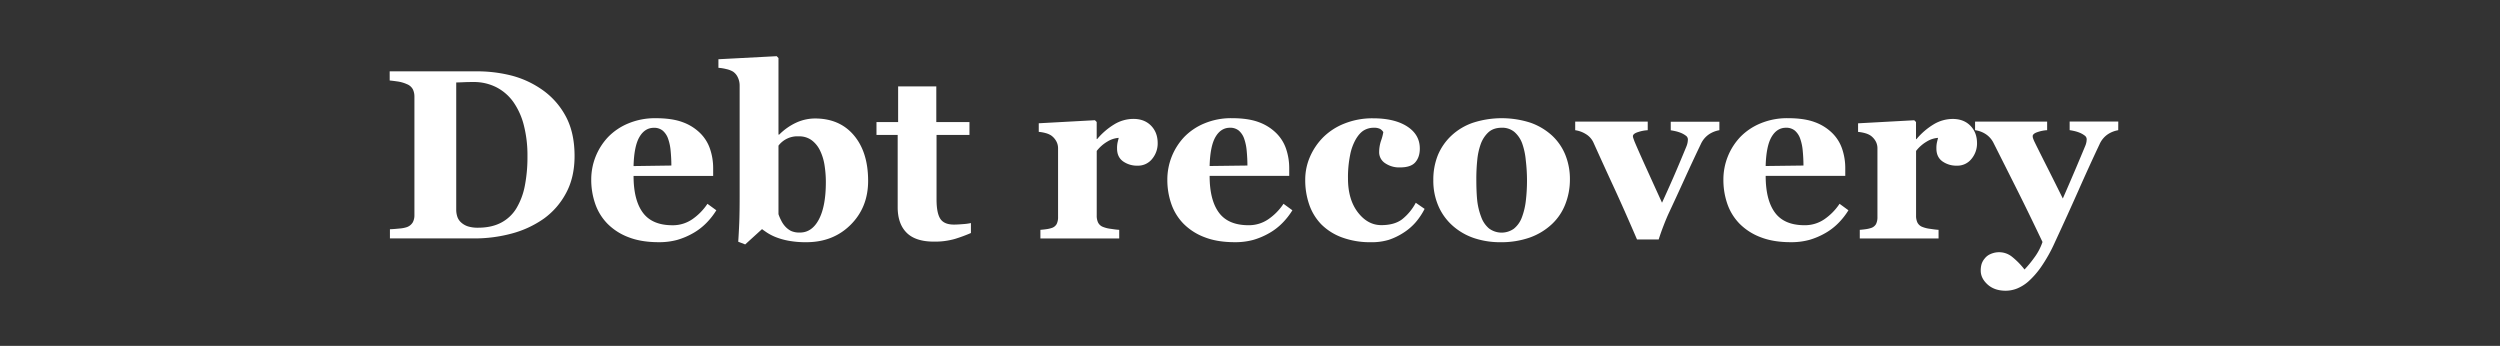 <?xml version="1.0" encoding="UTF-8"?> <svg xmlns="http://www.w3.org/2000/svg" viewBox="0 0 2194.53 303.6"><rect x="0" y="0" width="2194.53" height="303.6" fill="#333333" stroke="none"/> <defs> <style>.cls-1,.cls-2{fill:#fff;}.cls-2{opacity:0;}</style> </defs> <g id="Слой_2" data-name="Слой 2"> <g id="Слой_1-2" data-name="Слой 1"> <path class="cls-1" d="M474.38,77.71a66.62,66.62,0,0,1,21.71,23.41q8.27,14.64,8.27,35.82,0,18.62-7.39,32.41a65.44,65.44,0,0,1-19.59,22.58A88.41,88.41,0,0,1,449.21,205a125.23,125.23,0,0,1-33,4.29H342.28v-8.06q3.3-.11,8.27-.62a26.66,26.66,0,0,0,6.61-1.24,9.92,9.92,0,0,0,5.17-4.19,13,13,0,0,0,1.45-6.36v-104a14.74,14.74,0,0,0-1.34-6.35,10,10,0,0,0-5.28-4.6,30.64,30.64,0,0,0-8.32-2.38c-2.93-.41-5.18-.69-6.77-.83V62.62h78.05a122.86,122.86,0,0,1,26.77,3.2A83.16,83.16,0,0,1,474.38,77.71ZM453.3,182.84a60.76,60.76,0,0,0,7.39-19.7,132.83,132.83,0,0,0,2.32-26.3,106,106,0,0,0-3.1-26.57,62.16,62.16,0,0,0-9.09-20.46,41.69,41.69,0,0,0-14.94-13.13A43.36,43.36,0,0,0,415.57,72c-2.42,0-5.15,0-8.22.15s-5.36.19-6.87.26V183.77a19.9,19.9,0,0,0,1,6.56,11.89,11.89,0,0,0,3.36,5,16.32,16.32,0,0,0,5.84,3.36,28.18,28.18,0,0,0,9,1.19q11.69,0,20.06-4.34A34.26,34.26,0,0,0,453.3,182.84Z"></path> <path class="cls-1" d="M628.81,184.59a62.78,62.78,0,0,1-8.73,11.12,53,53,0,0,1-11.63,8.94,63.6,63.6,0,0,1-14,5.94,59.71,59.71,0,0,1-16.28,2q-15.3,0-26.41-4.35a51.56,51.56,0,0,1-18.34-11.68,46.68,46.68,0,0,1-10.81-17.31A64.08,64.08,0,0,1,519,157.61a54.29,54.29,0,0,1,14.88-37.41,52.65,52.65,0,0,1,17.73-11.89,60.62,60.62,0,0,1,23.93-4.55q14.48,0,23.77,3.51A42.24,42.24,0,0,1,614.76,117a35.29,35.29,0,0,1,8.57,13.9,52.28,52.28,0,0,1,2.69,16.8v6.72H556.15q0,21.19,8.16,32.25t26,11.06a30.16,30.16,0,0,0,17.47-5.32A50.15,50.15,0,0,0,621,178.91Zm-39.48-39.28q0-6.19-.62-12.71A42.88,42.88,0,0,0,586.54,122a16.49,16.49,0,0,0-4.81-7.34,11.82,11.82,0,0,0-7.7-2.48q-8,0-12.72,8.07t-5.16,25.53Z"></path> <path class="cls-1" d="M762.05,158.75q0,23.26-15.35,38.56t-38.91,15.3a82.19,82.19,0,0,1-15.66-1.3A60.7,60.7,0,0,1,681,208.16a44,44,0,0,1-7.59-3.87q-2.85-1.92-4.5-3.16l-14.78,13.44-6.1-2.38q.51-7.55.88-16.38t.36-23.83V75.23a16.69,16.69,0,0,0-1.6-7.29,12.25,12.25,0,0,0-4.29-5.11,19.89,19.89,0,0,0-5.74-2.17,40.41,40.41,0,0,0-7-1.14V52l51.17-2.68,1.55,1.65v67.19H684a51.52,51.52,0,0,1,15.48-10.75,39.94,39.94,0,0,1,15.9-3.41q21.68,0,34.17,14.78T762.05,158.75ZM724.94,160a94.29,94.29,0,0,0-1.18-15.14,44.68,44.68,0,0,0-4-12.87,24.58,24.58,0,0,0-7.32-8.94,18.37,18.37,0,0,0-11.24-3.36,20.8,20.8,0,0,0-17.84,8.16V188a35.25,35.25,0,0,0,2.32,5.43,22.22,22.22,0,0,0,3.46,5.22,18.36,18.36,0,0,0,5.25,4.08,17.85,17.85,0,0,0,7.84,1.4q10.51,0,16.6-11.53T724.94,160Z"></path> <path class="cls-1" d="M852.29,204.54a133,133,0,0,1-14.16,5.22,63.1,63.1,0,0,1-18.4,2.33q-16.12,0-23.93-7.85t-7.8-22.4v-63.4H769.39V107.17h19V75.85H821.9v31.32H851v11.27H822.11V175q0,12.08,3.37,17.14t12.09,5c1.86,0,4.45-.13,7.77-.41a45.33,45.33,0,0,0,6.95-.93Z"></path> <path class="cls-1" d="M1016.23,125.67a21.19,21.19,0,0,1-4.85,13.8,15.75,15.75,0,0,1-12.82,5.95,21.08,21.08,0,0,1-12.77-3.81q-5.22-3.81-5.22-11.22a23.35,23.35,0,0,1,.52-5.61c.34-1.34.65-2.59.93-3.76a22,22,0,0,0-10,3.28,32.93,32.93,0,0,0-9.3,8.2v56.74a13.84,13.84,0,0,0,1.14,6,7.94,7.94,0,0,0,3.82,3.72,26.48,26.48,0,0,0,7.39,1.91c3.41.52,5.88.81,7.39.88v7.55H913.28v-7.55q2.58-.19,5.22-.57a24.59,24.59,0,0,0,4.5-1,7.59,7.59,0,0,0,4.54-3.51,13.39,13.39,0,0,0,1.24-6.21V130.33a12.75,12.75,0,0,0-1.75-6.67,15.24,15.24,0,0,0-4.24-4.7,17,17,0,0,0-4.7-2.07,33.55,33.55,0,0,0-6.26-1.14v-7.54l49.31-2.69,1.55,1.55v15h.41a60.85,60.85,0,0,1,15.15-13,32.55,32.55,0,0,1,16.69-4.7q9.62,0,15.45,5.94T1016.23,125.67Z"></path> <path class="cls-1" d="M1134.48,184.59a62.78,62.78,0,0,1-8.73,11.12,53,53,0,0,1-11.63,8.94,63.53,63.53,0,0,1-14,5.94,59.81,59.81,0,0,1-16.28,2q-15.3,0-26.42-4.35a51.65,51.65,0,0,1-18.34-11.68,46.53,46.53,0,0,1-10.8-17.31,63.83,63.83,0,0,1-3.57-21.66,54.41,54.41,0,0,1,14.88-37.41,52.65,52.65,0,0,1,17.73-11.89,60.62,60.62,0,0,1,23.93-4.55q14.48,0,23.78,3.51a42.29,42.29,0,0,1,15.4,9.72,35.31,35.31,0,0,1,8.58,13.9,52.55,52.55,0,0,1,2.68,16.8v6.72h-69.87q0,21.19,8.16,32.25t26,11.06a30.13,30.13,0,0,0,17.47-5.32,49.85,49.85,0,0,0,13.23-13.49ZM1095,145.31q0-6.19-.62-12.71a42.88,42.88,0,0,0-2.17-10.65,16.41,16.41,0,0,0-4.81-7.34,11.82,11.82,0,0,0-7.7-2.48q-8,0-12.71,8.07t-5.17,25.53Z"></path> <path class="cls-1" d="M1203.43,212.61a71.15,71.15,0,0,1-25.38-4.19A50,50,0,0,1,1159.91,197a46.73,46.73,0,0,1-10.64-17.37,65.29,65.29,0,0,1-3.52-21.81,50.13,50.13,0,0,1,4.29-20.47,55.78,55.78,0,0,1,11.63-17,55,55,0,0,1,18.76-12,65.93,65.93,0,0,1,24.76-4.5q19,0,30.08,7.18t11.06,19.39q0,7.44-3.93,12t-13.54,4.54a21.77,21.77,0,0,1-13-3.72,11.42,11.42,0,0,1-5.22-9.71,31.61,31.61,0,0,1,1.65-10,41.65,41.65,0,0,0,2-7.55,7.86,7.86,0,0,0-2.89-2.84,11.74,11.74,0,0,0-5.48-1,16.79,16.79,0,0,0-8.47,2.17q-3.82,2.17-7.14,7.65a44.82,44.82,0,0,0-5.11,13.85,98.1,98.1,0,0,0-1.92,20.88q0,18.4,8.64,29.67t20.62,11.26q11.48,0,18.24-5.11a46,46,0,0,0,12-14.52l7.76,5.37a59.22,59.22,0,0,1-7.65,11.53,48.88,48.88,0,0,1-10.65,9.25,55.89,55.89,0,0,1-13.23,6.41A51.05,51.05,0,0,1,1203.43,212.61Z"></path> <path class="cls-1" d="M1362.41,119a47.33,47.33,0,0,1,11.68,17,56.54,56.54,0,0,1,4,21.5,59,59,0,0,1-4,21.66,47.24,47.24,0,0,1-11.63,17.41A55.67,55.67,0,0,1,1343,208.47a75.15,75.15,0,0,1-25.9,4.14,71.44,71.44,0,0,1-23.2-3.62,54.35,54.35,0,0,1-18.76-10.86,49.17,49.17,0,0,1-12.41-17.1,55.35,55.35,0,0,1-4.54-22.8,57.55,57.55,0,0,1,4-22.06A49.65,49.65,0,0,1,1274.13,119,52.52,52.52,0,0,1,1293,107.74a82.24,82.24,0,0,1,50.55,0A55.09,55.09,0,0,1,1362.41,119ZM1336,190.59a60.87,60.87,0,0,0,3.36-14.06,151.45,151.45,0,0,0,0-35.76,60.91,60.91,0,0,0-3.1-14.68,24.59,24.59,0,0,0-6.88-10.24,16.59,16.59,0,0,0-11.11-3.72q-7.33,0-11.73,4a26.25,26.25,0,0,0-6.77,10.44,57.13,57.13,0,0,0-3,13.8,159.07,159.07,0,0,0-.83,16.49q0,11.27.73,18.66a58.18,58.18,0,0,0,3.51,14.83,23.57,23.57,0,0,0,6.82,10.13,18.53,18.53,0,0,0,21.92.26A23,23,0,0,0,1336,190.59Z"></path> <path class="cls-1" d="M1509.29,114.3a23.68,23.68,0,0,0-9,3.52,20.74,20.74,0,0,0-7.29,8.68q-7.23,15.09-14.21,30.44t-13.7,29.72c-1.38,2.89-2.94,6.62-4.7,11.16s-3.22,8.69-4.39,12.41h-19q-11.89-27.6-20.31-45.79t-17.84-39.08a16.79,16.79,0,0,0-6.77-7.65,24,24,0,0,0-9.35-3.41v-7.54h63.67v7.54a32.51,32.51,0,0,0-8.26,1.55q-4.75,1.45-4.75,3.73a6.42,6.42,0,0,0,.41,1.86c.28.82.62,1.75,1,2.79q3.3,7.85,10,22.62t14.14,31.1q5.16-11.25,9.86-22t11.61-27.54a16.75,16.75,0,0,0,1.08-4c.11-1,.16-1.72.16-2.07a4.06,4.06,0,0,0-1.81-3.25,19.16,19.16,0,0,0-4.3-2.43,31,31,0,0,0-5-1.55c-1.59-.35-2.9-.59-3.94-.73v-7.54h42.69Z"></path> <path class="cls-1" d="M1622.58,184.59a62.78,62.78,0,0,1-8.73,11.12,53,53,0,0,1-11.63,8.94,63.6,63.6,0,0,1-14,5.94,59.71,59.71,0,0,1-16.28,2q-15.3,0-26.41-4.35a51.65,51.65,0,0,1-18.34-11.68,46.68,46.68,0,0,1-10.81-17.31,64.08,64.08,0,0,1-3.56-21.66,54.29,54.29,0,0,1,14.88-37.41,52.65,52.65,0,0,1,17.73-11.89,60.62,60.62,0,0,1,23.93-4.55q14.48,0,23.77,3.51a42.24,42.24,0,0,1,15.41,9.72,35.43,35.43,0,0,1,8.58,13.9,52.55,52.55,0,0,1,2.68,16.8v6.72h-69.87q0,21.19,8.16,32.25t26,11.06a30.16,30.16,0,0,0,17.47-5.32,50,50,0,0,0,13.23-13.49Zm-39.48-39.28q0-6.19-.62-12.71a42.88,42.88,0,0,0-2.17-10.65,16.49,16.49,0,0,0-4.81-7.34,11.82,11.82,0,0,0-7.7-2.48q-8,0-12.71,8.07t-5.17,25.53Z"></path> <path class="cls-1" d="M1735.46,125.67a21.15,21.15,0,0,1-4.86,13.8,15.72,15.72,0,0,1-12.81,5.95,21.06,21.06,0,0,1-12.77-3.81q-5.22-3.81-5.22-11.22a23.35,23.35,0,0,1,.52-5.61c.34-1.34.65-2.59.93-3.76a21.94,21.94,0,0,0-10,3.28,32.79,32.79,0,0,0-9.3,8.2v56.74a13.84,13.84,0,0,0,1.13,6,8,8,0,0,0,3.83,3.72,26.38,26.38,0,0,0,7.39,1.91q5.12.78,7.39.88v7.55h-69.15v-7.55q2.58-.19,5.22-.57a24.65,24.65,0,0,0,4.49-1,7.62,7.62,0,0,0,4.55-3.51,13.39,13.39,0,0,0,1.24-6.21V130.33a12.75,12.75,0,0,0-1.75-6.67A15.24,15.24,0,0,0,1642,119a16.92,16.92,0,0,0-4.71-2.07,33.44,33.44,0,0,0-6.25-1.14v-7.54l49.31-2.69,1.55,1.55v15h.41a61,61,0,0,1,15.14-13,32.58,32.58,0,0,1,16.7-4.7q9.61,0,15.45,5.94T1735.46,125.67Z"></path> <path class="cls-1" d="M1859.4,114.3a23.72,23.72,0,0,0-9.05,3.52,20.65,20.65,0,0,0-7.28,8.68q-8.89,18.81-18.3,40.06t-20.88,45.94a134.63,134.63,0,0,1-12.4,22.12,72.61,72.61,0,0,1-11.27,12.72,35.34,35.34,0,0,1-9.82,6,27.27,27.27,0,0,1-9.82,1.86q-9.82,0-15.87-5.48t-6-12.3a20.36,20.36,0,0,1,.67-5.37,14.17,14.17,0,0,1,2.84-5.17,12.71,12.71,0,0,1,5.11-3.88,18.34,18.34,0,0,1,7.8-1.6,18,18,0,0,1,11.06,4,65.11,65.11,0,0,1,10.95,11.17,95.66,95.66,0,0,0,8.42-10.21,50,50,0,0,0,7.38-13.94q-12.29-25.83-21.79-44.78t-21.28-42.3a19.57,19.57,0,0,0-6.93-7.7,22.55,22.55,0,0,0-9.2-3.36v-7.54H1797v7.54a30.64,30.64,0,0,0-8.09,1.55q-4.59,1.45-4.59,3.73a6.19,6.19,0,0,0,.31,1.8,30.57,30.57,0,0,0,1.14,2.84q3.51,7.22,10,20.05t15,30q6.39-14.62,10.88-25.2t8.72-20.77a16,16,0,0,0,1.19-4.07c.1-1,.16-1.67.16-2a4.06,4.06,0,0,0-1.81-3.25,19,19,0,0,0-4.28-2.43,30.71,30.71,0,0,0-4.95-1.55c-1.59-.35-2.89-.59-3.92-.73v-7.54h42.69Z"></path> <rect class="cls-2" width="2194.53" height="303.6"></rect> </g> </g> </svg> 